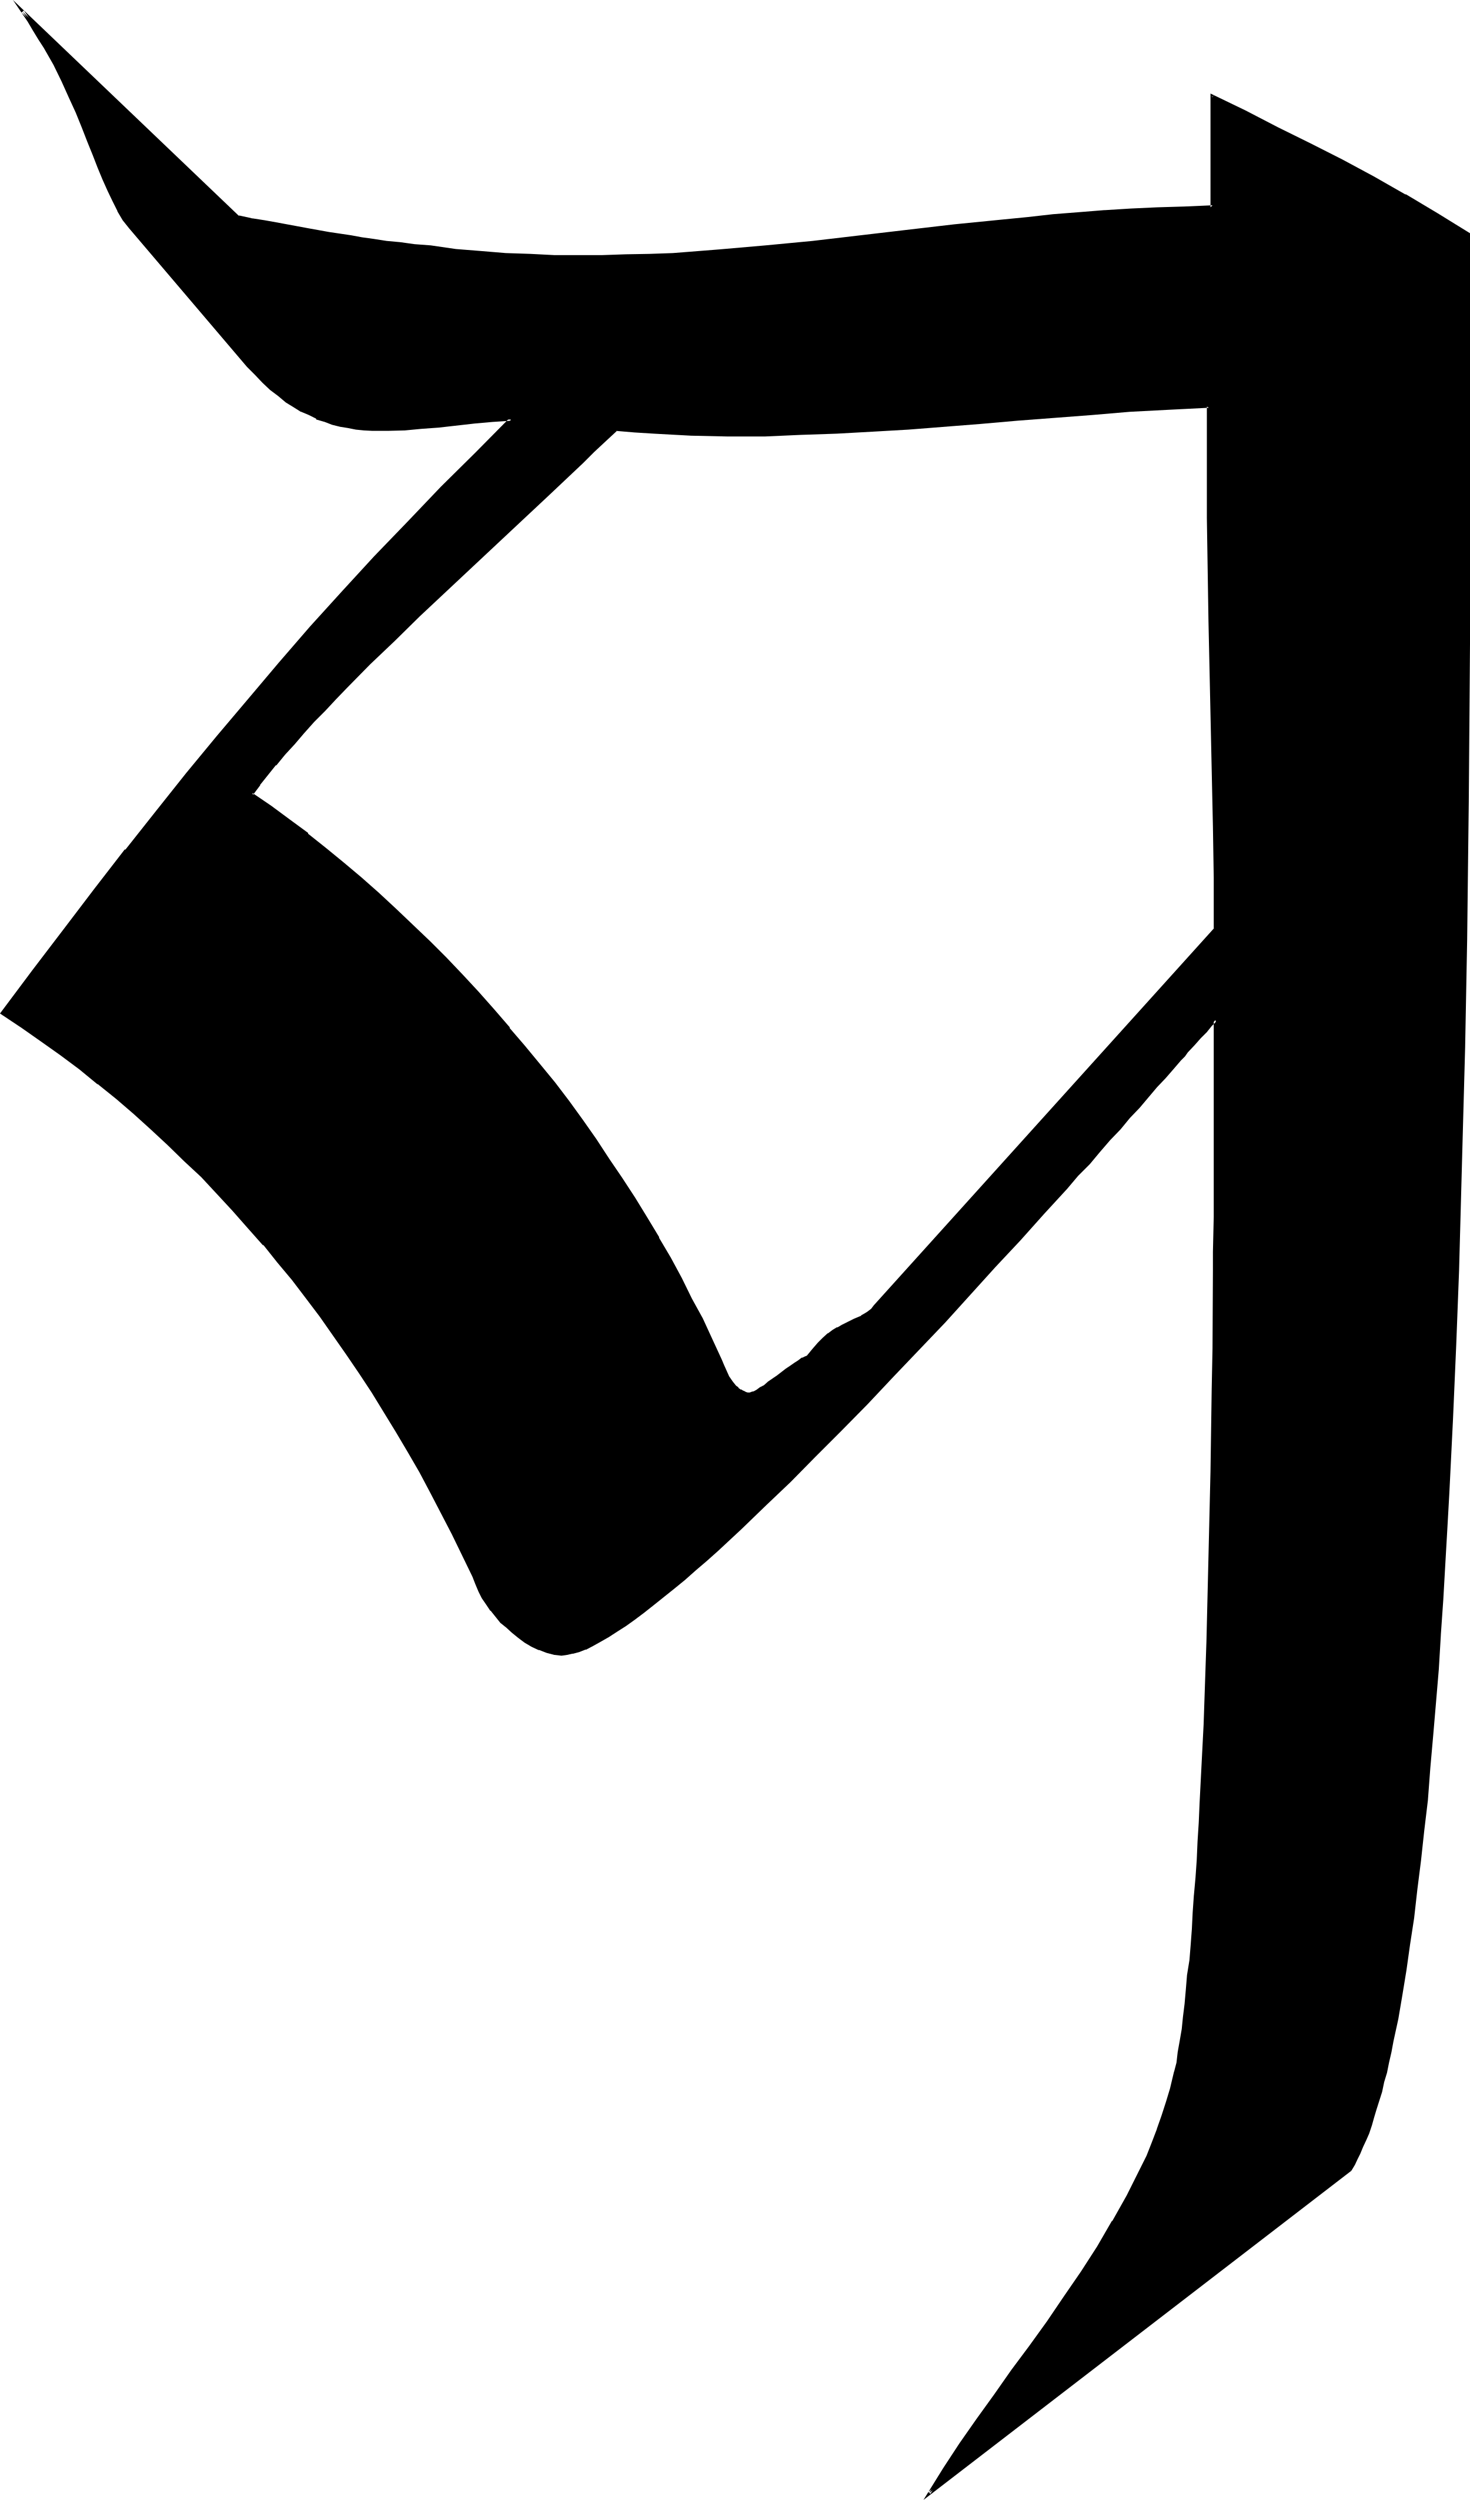<?xml version="1.0" encoding="UTF-8" standalone="no"?>
<svg
   version="1.0"
   width="92.227mm"
   height="156.82mm"
   id="svg4"
   sodipodi:docname="Qu Quesse.wmf"
   xmlns:inkscape="http://www.inkscape.org/namespaces/inkscape"
   xmlns:sodipodi="http://sodipodi.sourceforge.net/DTD/sodipodi-0.dtd"
   xmlns="http://www.w3.org/2000/svg"
   xmlns:svg="http://www.w3.org/2000/svg">
  <sodipodi:namedview
     id="namedview4"
     pagecolor="#ffffff"
     bordercolor="#000000"
     borderopacity="0.25"
     inkscape:showpageshadow="2"
     inkscape:pageopacity="0.0"
     inkscape:pagecheckerboard="0"
     inkscape:deskcolor="#d1d1d1"
     inkscape:document-units="mm" />
  <defs
     id="defs1">
    <pattern
       id="WMFhbasepattern"
       patternUnits="userSpaceOnUse"
       width="6"
       height="6"
       x="0"
       y="0" />
  </defs>
  <path
     style="fill:#000000;fill-opacity:1;fill-rule:evenodd;stroke:none"
     d="m 320.16,514.368 -99.84,76.704 3.648,-5.76 3.936,-5.856 4.032,-5.76 4.128,-5.856 4.128,-5.664 4.128,-5.856 4.224,-5.76 4.032,-5.952 4.032,-5.856 3.936,-5.952 3.552,-6.048 3.36,-6.144 1.632,-2.976 1.632,-3.264 1.44,-3.072 1.248,-3.264 1.344,-3.168 1.152,-3.072 0.96,-3.456 0.96,-3.168 0.48,-1.824 0.48,-2.112 0.48,-2.208 0.48,-2.496 0.288,-2.592 0.48,-2.88 0.384,-2.88 0.288,-3.072 0.48,-3.264 0.384,-3.36 0.288,-3.552 0.288,-3.744 0.384,-3.84 0.288,-3.936 0.288,-4.032 0.192,-4.224 0.288,-4.128 0.384,-4.416 0.096,-4.512 0.384,-4.512 0.288,-9.216 0.48,-9.504 0.384,-9.888 0.288,-9.888 0.672,-19.968 0.288,-20.256 0.192,-9.792 0.096,-9.888 0.192,-9.504 0.192,-9.408 v -4.512 -4.512 -4.416 l 0.192,-4.32 v -4.032 -8.064 -3.936 -10.752 l 0.096,-3.456 v -20.544 l -1.152,1.344 -1.248,1.248 -1.344,1.536 -1.44,1.728 -1.632,1.824 -0.768,0.768 -0.768,0.96 -1.824,2.112 -1.92,2.112 -1.92,2.208 -2.112,2.304 -2.112,2.4 -2.304,2.592 -2.208,2.592 -2.4,2.592 -2.592,2.88 -2.496,2.784 -2.496,2.88 -2.784,2.88 -5.376,6.144 -5.664,6.144 -5.76,6.528 -5.952,6.432 -6.144,6.432 -12.288,13.152 -6.144,6.24 -6.144,6.528 -6.048,6.144 -5.952,5.76 -5.952,5.856 -5.664,5.472 -2.88,2.4 -2.784,2.592 -2.592,2.4 -2.688,2.304 -2.592,2.304 -2.496,2.016 -2.592,2.112 -2.208,1.824 -2.304,1.728 -2.208,1.824 -2.304,1.44 -1.92,1.344 -1.92,1.248 -1.92,1.152 -1.824,0.96 -1.632,0.768 -1.632,0.48 -1.44,0.48 -1.248,0.384 h -1.344 l -1.728,-0.192 -1.824,-0.288 -1.728,-0.672 -1.632,-0.768 -1.632,-1.056 -1.44,-1.056 -1.44,-1.152 -1.344,-1.152 -1.44,-1.248 -1.248,-1.344 -1.152,-1.44 -0.96,-1.44 -0.96,-1.44 -0.864,-1.632 -0.768,-1.824 -0.672,-1.728 -4.8,-9.984 -2.592,-5.088 -2.592,-4.8 -2.592,-4.896 -2.784,-4.8 -2.688,-4.896 -2.976,-4.608 -2.88,-4.608 -2.88,-4.608 -3.072,-4.608 -6.336,-8.832 -3.168,-4.224 -3.456,-4.32 -3.36,-4.224 -3.552,-4.224 -3.552,-4.032 -3.552,-4.032 -3.744,-4.032 -3.84,-3.84 -3.936,-3.936 -3.84,-3.84 -4.032,-3.552 -4.224,-3.744 -4.224,-3.552 -4.224,-3.552 -4.32,-3.552 -4.512,-3.36 -4.512,-3.264 -4.704,-3.264 -4.8,-3.168 7.392,-10.08 7.392,-9.696 7.296,-9.504 7.296,-9.216 7.296,-9.216 7.2,-9.024 7.296,-8.928 7.296,-8.736 7.392,-8.544 7.488,-8.352 7.584,-8.448 7.584,-8.352 7.776,-8.256 7.872,-8.064 8.256,-8.256 8.256,-8.064 -4.416,0.096 -4.32,0.48 -4.224,0.384 -4.224,0.48 -4.032,0.48 -4.032,0.288 -3.84,0.192 -3.936,-0.192 h -1.92 l -1.728,-0.288 -1.92,-0.192 -1.824,-0.48 -1.92,-0.48 -1.92,-0.48 L 75.168,98.976 73.44,98.112 71.616,97.344 69.696,96.192 67.872,95.04 66.144,93.6 64.32,92.16 62.4,90.528 60.672,88.704 58.848,86.688 30.912,53.856 l -1.44,-1.92 -1.344,-2.112 -1.056,-2.304 -1.152,-2.4 -1.344,-2.784 -1.152,-2.688 -1.056,-3.072 -1.152,-3.072 -1.44,-3.36 -1.44,-3.648 -1.632,-3.552 -1.824,-3.84 -1.92,-3.84 L 10.752,11.232 9.408,9.12 8.16,7.008 6.816,4.896 5.376,2.784 l 51.072,48.672 3.264,0.576 2.88,0.48 2.88,0.576 2.592,0.576 5.184,0.864 4.8,0.768 5.088,0.768 2.688,0.576 2.784,0.288 3.072,0.48 3.168,0.288 3.456,0.48 3.744,0.48 6.048,0.672 5.856,0.48 5.952,0.48 5.856,0.384 5.664,0.096 h 5.76 5.664 5.568 l 5.568,-0.096 5.568,-0.384 10.944,-0.768 11.136,-0.96 11.04,-0.96 11.136,-1.344 11.136,-1.248 11.328,-1.344 11.616,-1.248 5.952,-0.672 6.048,-0.48 5.952,-0.48 6.144,-0.48 6.144,-0.48 6.24,-0.192 6.528,-0.288 6.624,-0.192 V 22.656 l 7.776,3.84 7.584,3.936 7.68,3.84 7.68,3.936 7.392,4.032 7.584,4.224 7.488,4.32 7.392,4.704 V 82.656 98.4 l 0.192,2.112 v 32.544 l -0.192,6.24 v 13.44 7.104 7.296 7.392 l -0.192,7.584 v 7.968 l -0.096,7.872 v 8.064 l -0.192,8.256 -0.192,8.448 -0.096,8.352 -0.192,8.64 -0.192,8.544 -0.288,17.568 -0.48,17.664 -0.48,17.76 -0.864,17.568 -0.576,17.664 -0.864,17.472 -0.48,8.544 -0.48,8.352 -0.672,8.448 -0.48,8.256 -0.576,8.16 -0.576,7.968 -0.576,7.872 -0.672,7.584 -0.768,7.488 -0.672,7.296 -0.864,7.104 -0.768,6.912 -0.768,6.624 -1.056,6.432 -0.768,6.144 -0.96,5.856 -1.152,5.664 -0.96,5.28 -0.672,2.496 -0.48,2.4 -0.48,2.4 -0.576,2.4 -0.672,2.112 -0.48,2.112 -0.672,2.112 -0.672,1.92 -0.48,1.92 -0.576,1.824 -0.672,1.632 -0.864,1.632 -0.576,1.536 -0.672,1.344 -0.672,1.248 z M 286.656,122.688 V 96.384 l -9.504,0.288 -9.216,0.672 -9.024,0.576 -8.928,0.864 -8.832,0.672 -8.64,0.576 -17.088,1.44 -8.352,0.576 -8.64,0.48 -8.544,0.288 -8.544,0.192 h -8.736 l -8.736,-0.192 -8.832,-0.288 -4.608,-0.384 -4.512,-0.288 -2.592,2.592 -2.592,2.4 -2.688,2.592 -2.88,2.784 -5.664,5.28 -6.048,5.472 -5.952,5.664 -6.144,5.856 -12.096,11.424 -5.952,5.664 -5.664,5.664 -5.664,5.664 -2.592,2.784 -2.592,2.592 -2.592,2.688 -2.304,2.592 -2.4,2.592 -2.208,2.592 -2.016,2.4 -2.016,2.4 -1.824,2.304 -1.728,2.4 4.32,3.072 4.32,3.264 4.416,3.264 4.32,3.36 4.224,3.552 4.224,3.552 4.032,3.744 4.224,3.648 3.84,3.744 4.032,3.936 3.936,4.032 3.84,4.032 3.84,4.032 3.744,4.224 3.552,4.128 3.744,4.224 3.36,4.416 3.552,4.32 3.36,4.512 3.264,4.512 3.264,4.512 3.072,4.512 3.168,4.704 2.976,4.704 2.88,4.704 2.784,4.704 2.688,4.704 2.592,4.8 2.4,4.704 2.592,4.8 2.304,4.896 2.304,4.992 0.48,1.152 1.248,2.688 0.768,1.344 1.056,1.152 0.48,0.48 0.48,0.288 0.576,0.288 0.672,0.384 0.672,0.096 h 0.672 0.288 l 0.672,-0.288 0.576,-0.288 0.864,-0.672 0.96,-0.48 0.96,-0.768 2.112,-1.536 2.208,-1.536 1.056,-0.864 0.96,-0.672 0.96,-0.48 0.768,-0.576 0.672,-0.384 0.48,-0.096 1.248,-1.824 1.344,-1.248 1.248,-1.344 1.152,-0.96 1.152,-0.768 1.152,-0.672 0.96,-0.48 0.96,-0.48 0.96,-0.48 0.96,-0.48 1.824,-0.864 0.768,-0.48 0.768,-0.48 0.864,-0.768 0.672,-0.864 80.736,-89.472 -0.096,-12 -0.192,-12.096 -0.48,-24.384 -0.672,-24.384 -0.192,-12.288 z"
     id="path1" />
  <path
     style="fill:#000000;fill-opacity:1;fill-rule:evenodd;stroke:none"
     d="M 287.04,122.688 V 95.904 l -9.888,0.48 -9.216,0.576 h -0.192 l -9.024,0.672 -17.568,1.44 -8.736,0.672 -16.992,1.248 -8.352,0.672 -8.64,0.48 -8.544,0.384 -8.544,0.096 h -8.736 l -8.736,-0.096 -8.832,-0.384 -4.416,-0.288 h -0.192 l -4.512,-0.384 -2.688,2.592 -2.784,2.496 -2.784,2.688 -8.544,8.064 -5.76,5.568 -6.144,5.664 -6.144,5.568 -12.096,11.52 -5.856,5.856 -5.856,5.568 -5.472,5.568 -2.688,2.688 -2.592,2.784 -2.496,2.592 -2.4,2.592 -2.4,2.592 -2.112,2.592 -2.112,2.4 v 0.192 l -1.92,2.208 -1.92,2.4 -2.016,2.592 4.704,3.456 4.416,3.168 4.32,3.264 4.224,3.36 4.224,3.552 4.128,3.552 4.128,3.552 4.128,3.744 4.032,3.936 3.936,3.84 4.032,4.032 3.84,3.84 3.744,4.224 3.744,4.032 3.648,4.416 v -0.192 l 3.552,4.32 3.552,4.416 h -0.096 l 3.552,4.32 3.36,4.416 3.264,4.512 3.168,4.512 3.072,4.512 3.264,4.704 2.88,4.704 2.976,4.704 2.688,4.608 2.784,4.704 2.592,4.896 2.4,4.608 2.592,4.896 2.304,4.8 2.208,5.088 0.48,1.056 1.344,2.784 0.768,1.344 h 0.192 l 0.768,1.056 0.48,0.48 h 0.192 l 0.48,0.48 0.48,0.384 h 0.192 l 0.576,0.288 0.672,0.192 0.864,0.192 0.48,-0.192 0.576,-0.384 0.864,-0.288 0.768,-0.672 0.864,-0.48 1.056,-0.768 2.112,-1.44 2.112,-1.632 0.96,-0.864 1.152,-0.576 0.768,-0.48 0.864,-0.672 0.672,-0.288 0.576,-0.192 1.344,-1.824 1.248,-1.44 1.152,-1.152 1.344,-0.96 h -0.192 l 1.152,-0.768 1.056,-0.672 0.96,-0.48 1.056,-0.48 0.96,-0.48 0.96,-0.48 1.728,-0.768 0.864,-0.48 0.768,-0.48 v -0.192 l 0.864,-0.672 0.768,-0.768 80.832,-89.664 v -12.192 l -0.384,-12.096 -0.96,-48.768 -0.288,-12.288 v -12.288 h -0.864 l 0.192,12.288 0.192,12.288 1.056,48.768 0.192,12.096 v 12 l 0.192,-0.192 -80.832,89.568 -0.576,0.768 -0.864,0.672 -0.768,0.48 -0.864,0.48 h 0.192 l -1.824,0.768 -0.96,0.48 -0.96,0.48 -0.96,0.48 -0.96,0.576 h -0.192 l -0.96,0.576 -1.152,0.864 h -0.096 l -1.152,1.056 -1.152,1.152 -1.248,1.44 -1.344,1.632 -0.48,0.192 -0.576,0.288 h -0.192 l -0.864,0.672 -0.768,0.48 -0.96,0.672 -1.152,0.768 -2.112,1.632 -2.112,1.44 -0.96,0.864 -0.96,0.48 -0.768,0.576 -0.672,0.384 -0.48,0.096 -0.48,0.192 h 0.192 -0.672 l -0.672,-0.192 h 0.192 l -0.672,-0.288 -0.48,-0.288 v 0.096 l -0.672,-0.48 h 0.192 l -0.672,-0.48 -0.768,-0.96 -0.864,-1.248 -1.248,-2.784 -0.48,-1.152 -2.304,-4.992 -2.208,-4.8 -2.592,-4.704 -2.4,-4.896 -2.592,-4.8 -2.784,-4.704 v -0.192 l -2.784,-4.608 -2.88,-4.704 -3.072,-4.704 -3.072,-4.512 -3.072,-4.704 -3.168,-4.512 -3.264,-4.512 -3.36,-4.416 -3.552,-4.32 -3.648,-4.416 -3.552,-4.128 v -0.192 l -3.648,-4.224 -3.744,-4.224 -3.744,-4.032 -3.84,-4.032 -3.84,-3.84 -4.128,-3.936 -4.032,-3.84 -4.032,-3.744 -4.128,-3.648 -4.224,-3.552 -4.224,-3.456 -4.224,-3.36 v -0.192 l -4.32,-3.168 -4.416,-3.264 -4.512,-3.072 0.192,0.48 1.728,-2.304 h -0.096 l 1.92,-2.4 1.92,-2.4 v 0.192 l 2.112,-2.592 2.304,-2.496 2.208,-2.592 2.4,-2.688 2.592,-2.592 2.592,-2.784 2.592,-2.688 5.472,-5.568 5.856,-5.568 5.952,-5.856 12.192,-11.424 6.048,-5.664 6.048,-5.664 5.952,-5.568 8.544,-8.064 2.592,-2.592 2.784,-2.592 2.592,-2.4 h -0.384 l 4.512,0.384 4.608,0.288 8.832,0.48 8.736,0.192 h 8.736 l 8.544,-0.384 8.544,-0.288 8.64,-0.48 8.352,-0.48 17.088,-1.344 8.736,-0.768 17.664,-1.344 9.024,-0.768 9.216,-0.48 9.504,-0.48 -0.48,-0.288 v 26.304 z"
     id="path2" />
  <path
     style="fill:#000000;fill-opacity:1;fill-rule:evenodd;stroke:none"
     d="m 319.776,514.176 0.192,-0.096 -99.84,76.704 0.48,0.48 3.744,-5.856 3.84,-5.568 4.032,-5.856 4.224,-5.856 4.032,-5.76 4.224,-5.856 4.128,-5.76 4.128,-5.856 4.032,-5.952 3.84,-6.048 3.552,-5.952 3.36,-6.144 1.632,-3.072 1.632,-3.168 1.44,-3.072 1.344,-3.264 1.248,-3.264 1.152,-3.168 1.152,-3.264 0.96,-3.264 0.48,-1.92 0.48,-1.92 v -0.192 l 0.288,-2.208 0.48,-2.496 0.48,-2.592 0.384,-2.688 0.288,-2.88 0.48,-3.264 0.384,-3.264 0.288,-3.36 0.288,-3.552 0.384,-3.744 0.288,-3.744 v -0.096 l 0.288,-3.936 0.384,-4.032 0.288,-4.224 0.192,-4.128 0.288,-4.416 0.288,-4.512 0.192,-4.512 0.864,-18.72 0.576,-19.776 0.672,-19.968 0.48,-20.256 0.384,-19.68 v -9.504 l 0.288,-18.432 v -4.416 -8.352 -8.064 l 0.192,-3.936 v -10.752 -3.456 -21.504 l -1.824,2.016 -1.248,1.44 -1.344,1.44 -1.44,1.632 -1.632,1.728 -0.768,0.96 -0.864,0.96 -1.728,2.016 -1.92,2.016 -2.016,2.304 -4.128,4.704 -2.304,2.592 -2.304,2.592 -2.4,2.688 -2.4,2.784 -2.592,2.688 -2.592,2.976 -2.592,3.072 -5.472,5.952 -5.664,6.144 -5.856,6.432 -11.904,12.96 -12.288,13.056 -6.144,6.528 -6.144,6.24 -6.144,6.144 -5.952,6.048 -5.856,5.568 -5.76,5.568 -2.784,2.592 -2.784,2.4 -2.688,2.592 -2.592,2.208 -2.592,2.304 -2.592,2.112 -2.4,1.92 -2.304,1.92 v -0.096 l -2.4,1.728 -2.304,1.824 -2.016,1.44 -2.112,1.248 -2.016,1.344 -1.728,1.056 -1.824,0.96 -1.536,0.864 v -0.192 l -1.632,0.672 -1.44,0.48 h 0.096 l -1.44,0.192 -1.152,0.096 -1.536,-0.096 -1.824,-0.384 -1.728,-0.576 -1.632,-0.864 -1.44,-0.96 -1.632,-1.152 -1.344,-1.056 -1.248,-1.152 -1.44,-1.344 -1.344,-1.248 -1.152,-1.344 -0.96,-1.44 -0.96,-1.632 v 0.192 l -0.768,-1.632 -0.864,-1.728 0.192,0.096 -0.672,-1.728 -0.096,-0.192 -4.896,-9.984 -2.592,-4.992 -2.592,-4.896 -2.592,-4.8 -2.688,-4.896 -2.784,-4.8 -2.88,-4.704 -2.976,-4.704 -2.88,-4.512 -3.072,-4.512 -6.24,-8.928 -3.264,-4.32 -3.36,-4.224 h -0.192 l -3.36,-4.224 -3.456,-4.128 v -0.192 l -3.552,-4.032 -3.744,-4.032 -3.648,-4.032 -3.744,-3.936 -3.84,-3.84 -4.032,-3.744 -4.128,-3.744 -4.032,-3.648 -4.128,-3.552 -4.416,-3.552 -4.32,-3.456 -4.512,-3.552 -4.512,-3.168 -4.704,-3.264 -4.704,-3.264 v 0.48 l 7.392,-9.792 7.488,-9.696 7.2,-9.6 7.296,-9.312 7.296,-9.216 7.296,-9.12 7.2,-8.64 7.296,-8.736 7.488,-8.64 7.392,-8.544 7.392,-8.352 7.776,-8.256 7.776,-8.256 7.872,-8.256 8.16,-8.064 9.024,-8.832 -5.376,0.288 h -0.096 l -4.416,0.288 -4.224,0.48 -4.128,0.48 -4.032,0.48 h 0.096 l -4.032,0.192 -3.84,0.192 h -3.936 l -1.92,-0.192 h 0.192 l -1.92,-0.192 -1.92,-0.288 -1.824,-0.288 -1.728,-0.48 -2.016,-0.672 -1.728,-0.672 -1.824,-0.768 -1.728,-0.864 -1.824,-1.056 -1.92,-1.152 -1.728,-1.44 v 0.096 L 64.512,91.776 62.784,90.24 60.96,88.416 59.136,86.304 31.2,53.664 29.76,51.744 28.512,49.632 27.36,47.424 26.208,44.928 24.96,42.24 h 0.096 L 24,39.456 22.656,36.384 21.504,33.312 20.256,29.952 H 20.064 L 18.624,26.4 16.992,22.848 15.264,18.912 13.248,15.072 11.04,11.04 V 10.848 L 9.696,8.928 8.448,6.816 7.104,4.608 5.664,2.496 5.088,2.976 56.256,51.744 59.712,52.416 V 51.744 L 56.64,51.072 56.736,51.264 3.072,0 6.528,5.088 7.776,7.2 9.12,9.408 l 1.248,1.92 2.304,4.032 1.92,3.936 1.728,3.84 1.632,3.552 1.44,3.552 1.344,3.456 1.248,3.072 1.152,2.976 1.152,2.784 1.248,2.784 1.152,2.4 1.152,2.304 v 0.096 l 1.248,2.112 1.536,1.92 27.936,32.832 1.92,1.92 1.728,1.824 1.824,1.728 1.92,1.44 1.824,1.536 1.728,1.056 1.824,1.152 h 0.096 l 1.824,0.768 1.728,0.864 v 0.192 l 2.016,0.576 1.728,0.672 1.92,0.48 1.824,0.288 1.92,0.384 1.92,0.192 1.92,0.096 h 3.936 l 3.84,-0.096 4.032,-0.384 4.032,-0.288 4.224,-0.48 4.224,-0.48 4.32,-0.384 4.416,-0.288 -0.384,-0.672 -8.16,8.256 -8.16,8.064 -7.872,8.256 -7.968,8.256 -7.584,8.256 -7.584,8.352 -7.392,8.544 -7.296,8.64 -7.392,8.736 -7.296,8.832 -7.104,8.928 -7.296,9.216 h -0.192 l -7.2,9.312 -7.296,9.6 -7.392,9.696 -7.68,10.272 5.184,3.456 4.512,3.168 4.608,3.264 4.512,3.36 4.32,3.552 v -0.096 l 4.416,3.552 4.128,3.552 4.032,3.648 4.032,3.744 3.936,3.84 4.032,3.744 3.744,4.032 3.648,3.936 3.552,4.032 3.744,4.224 v -0.192 l 3.36,4.224 3.456,4.128 3.36,4.416 3.264,4.32 6.24,8.928 3.072,4.512 2.976,4.512 2.88,4.704 2.88,4.704 2.784,4.704 2.784,4.8 2.592,4.896 2.496,4.8 2.592,4.992 4.896,10.08 0.672,1.728 0.768,1.824 0.768,1.536 1.056,1.536 0.96,1.44 h 0.096 l 1.152,1.44 1.152,1.44 1.44,1.152 1.248,1.152 1.536,1.248 1.536,1.152 1.632,0.96 1.632,0.768 h 0.192 l 1.728,0.672 1.824,0.48 1.728,0.192 1.344,-0.192 1.248,-0.288 h 0.192 l 1.44,-0.384 1.44,-0.576 h 0.192 l 1.632,-0.864 1.728,-0.96 2.016,-1.152 1.92,-1.248 2.112,-1.344 2.016,-1.44 2.304,-1.728 2.304,-1.824 2.4,-1.92 2.4,-1.92 2.592,-2.112 2.592,-2.304 2.592,-2.208 2.688,-2.4 2.784,-2.592 2.784,-2.592 5.76,-5.568 5.856,-5.568 5.952,-6.048 6.144,-6.144 6.144,-6.24 6.144,-6.528 12.288,-12.864 11.904,-13.152 5.856,-6.24 5.664,-6.336 5.472,-5.952 2.592,-3.072 2.784,-2.784 2.4,-2.88 2.4,-2.784 2.496,-2.592 2.208,-2.688 2.304,-2.4 4.128,-4.896 2.016,-2.112 1.92,-2.208 1.728,-2.016 0.96,-0.96 0.672,-0.96 1.632,-1.728 1.44,-1.632 1.44,-1.44 1.152,-1.44 1.152,-1.152 -0.672,-0.384 v 20.544 3.456 10.752 3.936 8.064 l -0.192,8.352 v 4.416 l -0.096,18.432 -0.192,9.504 -0.288,19.68 -0.48,20.256 -0.48,19.968 -0.672,19.776 -0.96,18.72 -0.192,4.512 -0.288,4.512 -0.192,4.416 -0.288,4.128 -0.384,4.224 v -0.096 l -0.288,4.128 -0.192,3.936 -0.288,3.84 -0.288,3.552 -0.576,3.552 -0.288,3.552 -0.288,3.264 -0.384,3.072 -0.288,2.88 -0.48,2.784 -0.48,2.688 -0.288,2.496 -0.576,2.208 v -0.096 l -0.48,2.016 -0.48,2.016 -0.96,3.168 -1.056,3.264 -1.152,3.264 0.096,-0.192 -1.248,3.264 -1.248,3.168 -1.536,3.072 -1.632,3.264 -1.536,3.072 -3.456,6.144 v -0.192 l -3.552,6.144 -3.84,5.952 -4.032,5.856 -4.032,5.952 -4.224,5.856 -4.224,5.664 -4.032,5.76 -4.224,5.856 -4.032,5.76 -3.84,5.856 -4.704,7.584 101.472,-78.048 z"
     id="path3" />
  <path
     style="fill:#000000;fill-opacity:1;fill-rule:evenodd;stroke:none"
     d="m 59.712,52.416 2.88,0.672 2.88,0.48 2.592,0.48 4.992,0.768 4.992,0.96 5.088,0.864 2.688,0.288 2.784,0.48 2.88,0.288 3.264,0.48 3.552,0.384 3.744,0.48 5.952,0.672 5.952,0.576 5.856,0.384 h 0.096 l 5.856,0.288 5.664,0.192 5.76,0.096 h 5.664 l 5.568,-0.096 5.568,-0.192 5.568,-0.288 L 170.496,60 h 0.192 l 10.944,-0.96 11.04,-1.152 22.272,-2.592 11.52,-1.248 11.424,-1.344 5.952,-0.48 6.048,-0.672 5.952,-0.48 6.144,-0.48 6.144,-0.288 6.24,-0.288 6.528,-0.384 6.912,-0.192 V 22.656 l -0.48,0.288 7.776,3.936 7.584,3.84 7.776,3.936 7.584,3.84 7.392,4.032 7.584,4.224 h -0.096 l 7.584,4.32 7.392,4.704 -0.096,-0.288 V 98.4 l 0.096,2.112 v 32.544 l -0.096,6.24 v 13.44 l -0.192,37.344 -0.288,15.936 -0.192,16.704 -0.48,25.536 -0.384,17.568 -0.48,17.664 -0.576,17.76 -0.672,17.568 -0.672,17.664 -0.96,17.472 -0.48,8.544 -0.48,8.352 -0.48,8.448 -0.48,8.256 -0.672,8.064 -0.48,8.064 -0.672,7.776 -0.768,7.68 -0.672,7.488 -0.768,7.296 -0.672,7.104 -0.768,6.912 -0.96,6.624 -0.864,6.336 -0.96,6.144 -0.96,5.952 -0.96,5.664 -0.96,5.184 -0.672,2.592 -0.48,2.4 -0.672,2.4 -0.48,2.304 -0.672,2.208 -0.576,2.112 -0.48,2.112 -0.672,1.92 -0.672,1.824 -0.672,1.728 -0.576,1.632 h 0.096 l -0.768,1.632 -0.672,1.632 -0.576,1.248 -0.672,1.344 -0.864,1.248 0.672,0.48 0.864,-1.44 0.576,-1.248 0.672,-1.344 0.672,-1.632 0.768,-1.632 0.672,-1.536 0.672,-2.016 0.48,-1.728 0.576,-1.92 0.672,-2.112 0.672,-2.112 0.48,-2.304 0.672,-2.208 0.48,-2.4 0.576,-2.496 0.48,-2.592 1.152,-5.28 0.96,-5.664 0.96,-5.856 0.864,-6.144 0.96,-6.24 0.768,-6.816 0.864,-6.816 0.768,-7.104 0.864,-7.2 0.576,-7.68 0.672,-7.584 0.672,-7.872 0.672,-7.968 0.48,-8.064 v -0.096 l 0.576,-8.256 0.48,-8.448 0.48,-8.352 0.48,-8.544 0.864,-17.472 0.768,-17.664 0.672,-17.568 0.48,-17.76 0.48,-17.664 0.48,-17.568 0.48,-25.536 0.192,-16.704 0.192,-15.936 0.288,-37.344 v -13.44 -6.24 V 100.512 98.4 55.296 l -7.776,-4.8 -7.392,-4.416 h -0.192 l -7.392,-4.224 -7.488,-4.032 -7.584,-3.84 -7.776,-3.84 -7.584,-3.936 -8.352,-4.032 v 26.976 l 0.48,-0.48 -6.624,0.288 -6.528,0.192 -6.24,0.288 -6.144,0.384 h -0.192 l -5.952,0.48 -6.144,0.48 -5.952,0.672 -5.856,0.576 -11.616,1.152 -11.52,1.344 -22.08,2.592 -11.136,1.056 -11.04,0.96 -10.944,0.864 -5.568,0.192 -5.568,0.096 -5.568,0.192 h -5.664 -5.76 L 125.76,60.192 119.904,60 l -5.76,-0.48 -6.048,-0.48 -5.952,-0.864 -3.84,-0.288 -3.456,-0.48 -3.168,-0.288 -3.072,-0.48 -2.784,-0.384 -2.592,-0.48 -5.184,-0.768 -4.8,-0.864 -5.184,-0.96 -2.592,-0.48 -2.688,-0.48 -3.072,-0.48 z"
     id="path4" />
</svg>
